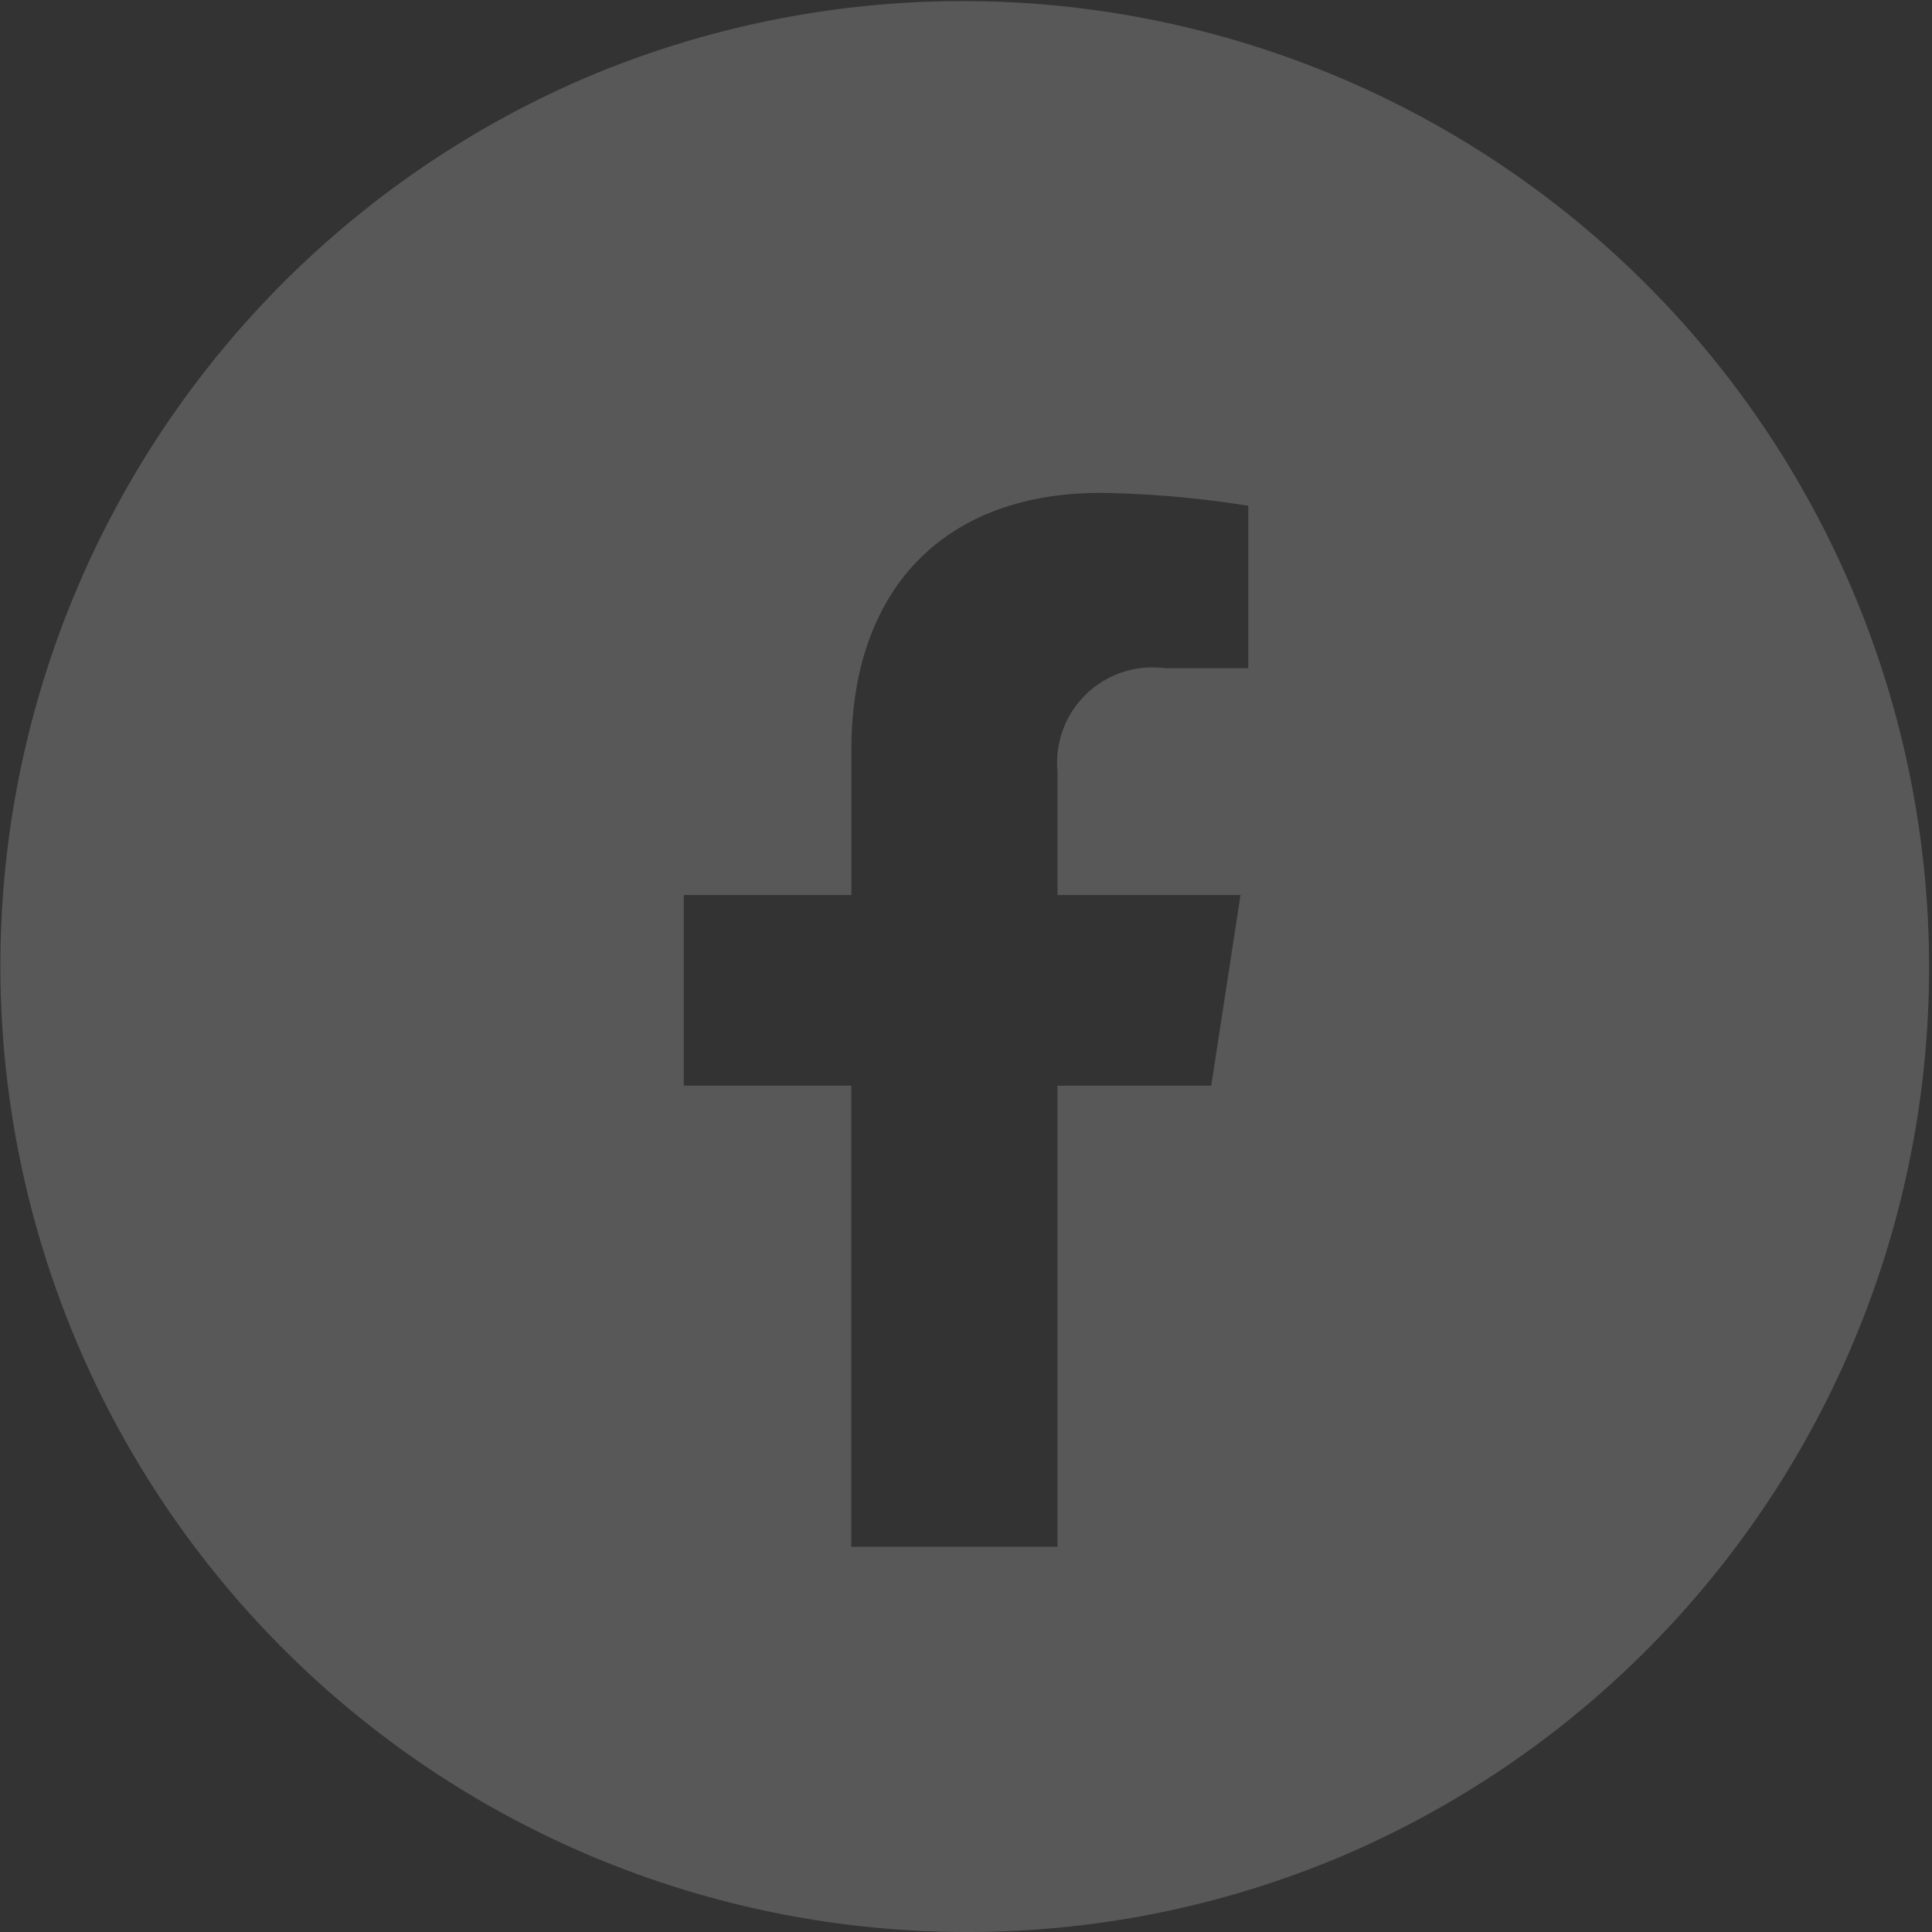 <svg xmlns="http://www.w3.org/2000/svg" width="58" height="58" viewBox="0 0 58 58">
  <rect x="0" y="0" width="58" height="58" fill="#333333" stroke="none"/>
  <path id="Sottrazione_2" data-name="Sottrazione 2" d="M29,58A29.008,29.008,0,0,1,17.711,2.279,29.008,29.008,0,0,1,40.289,55.721,28.82,28.82,0,0,1,29,58ZM20.527,26.868v5.724h5.03V46.435h6.189V32.593h4.616l.879-5.724H31.746V23.153a2.862,2.862,0,0,1,3.228-3.093h2.5V15.185a30.573,30.573,0,0,0-4.433-.388c-4.685,0-7.481,2.881-7.481,7.708v4.364Z" fill="#fff" opacity="0.18"/>
</svg>
